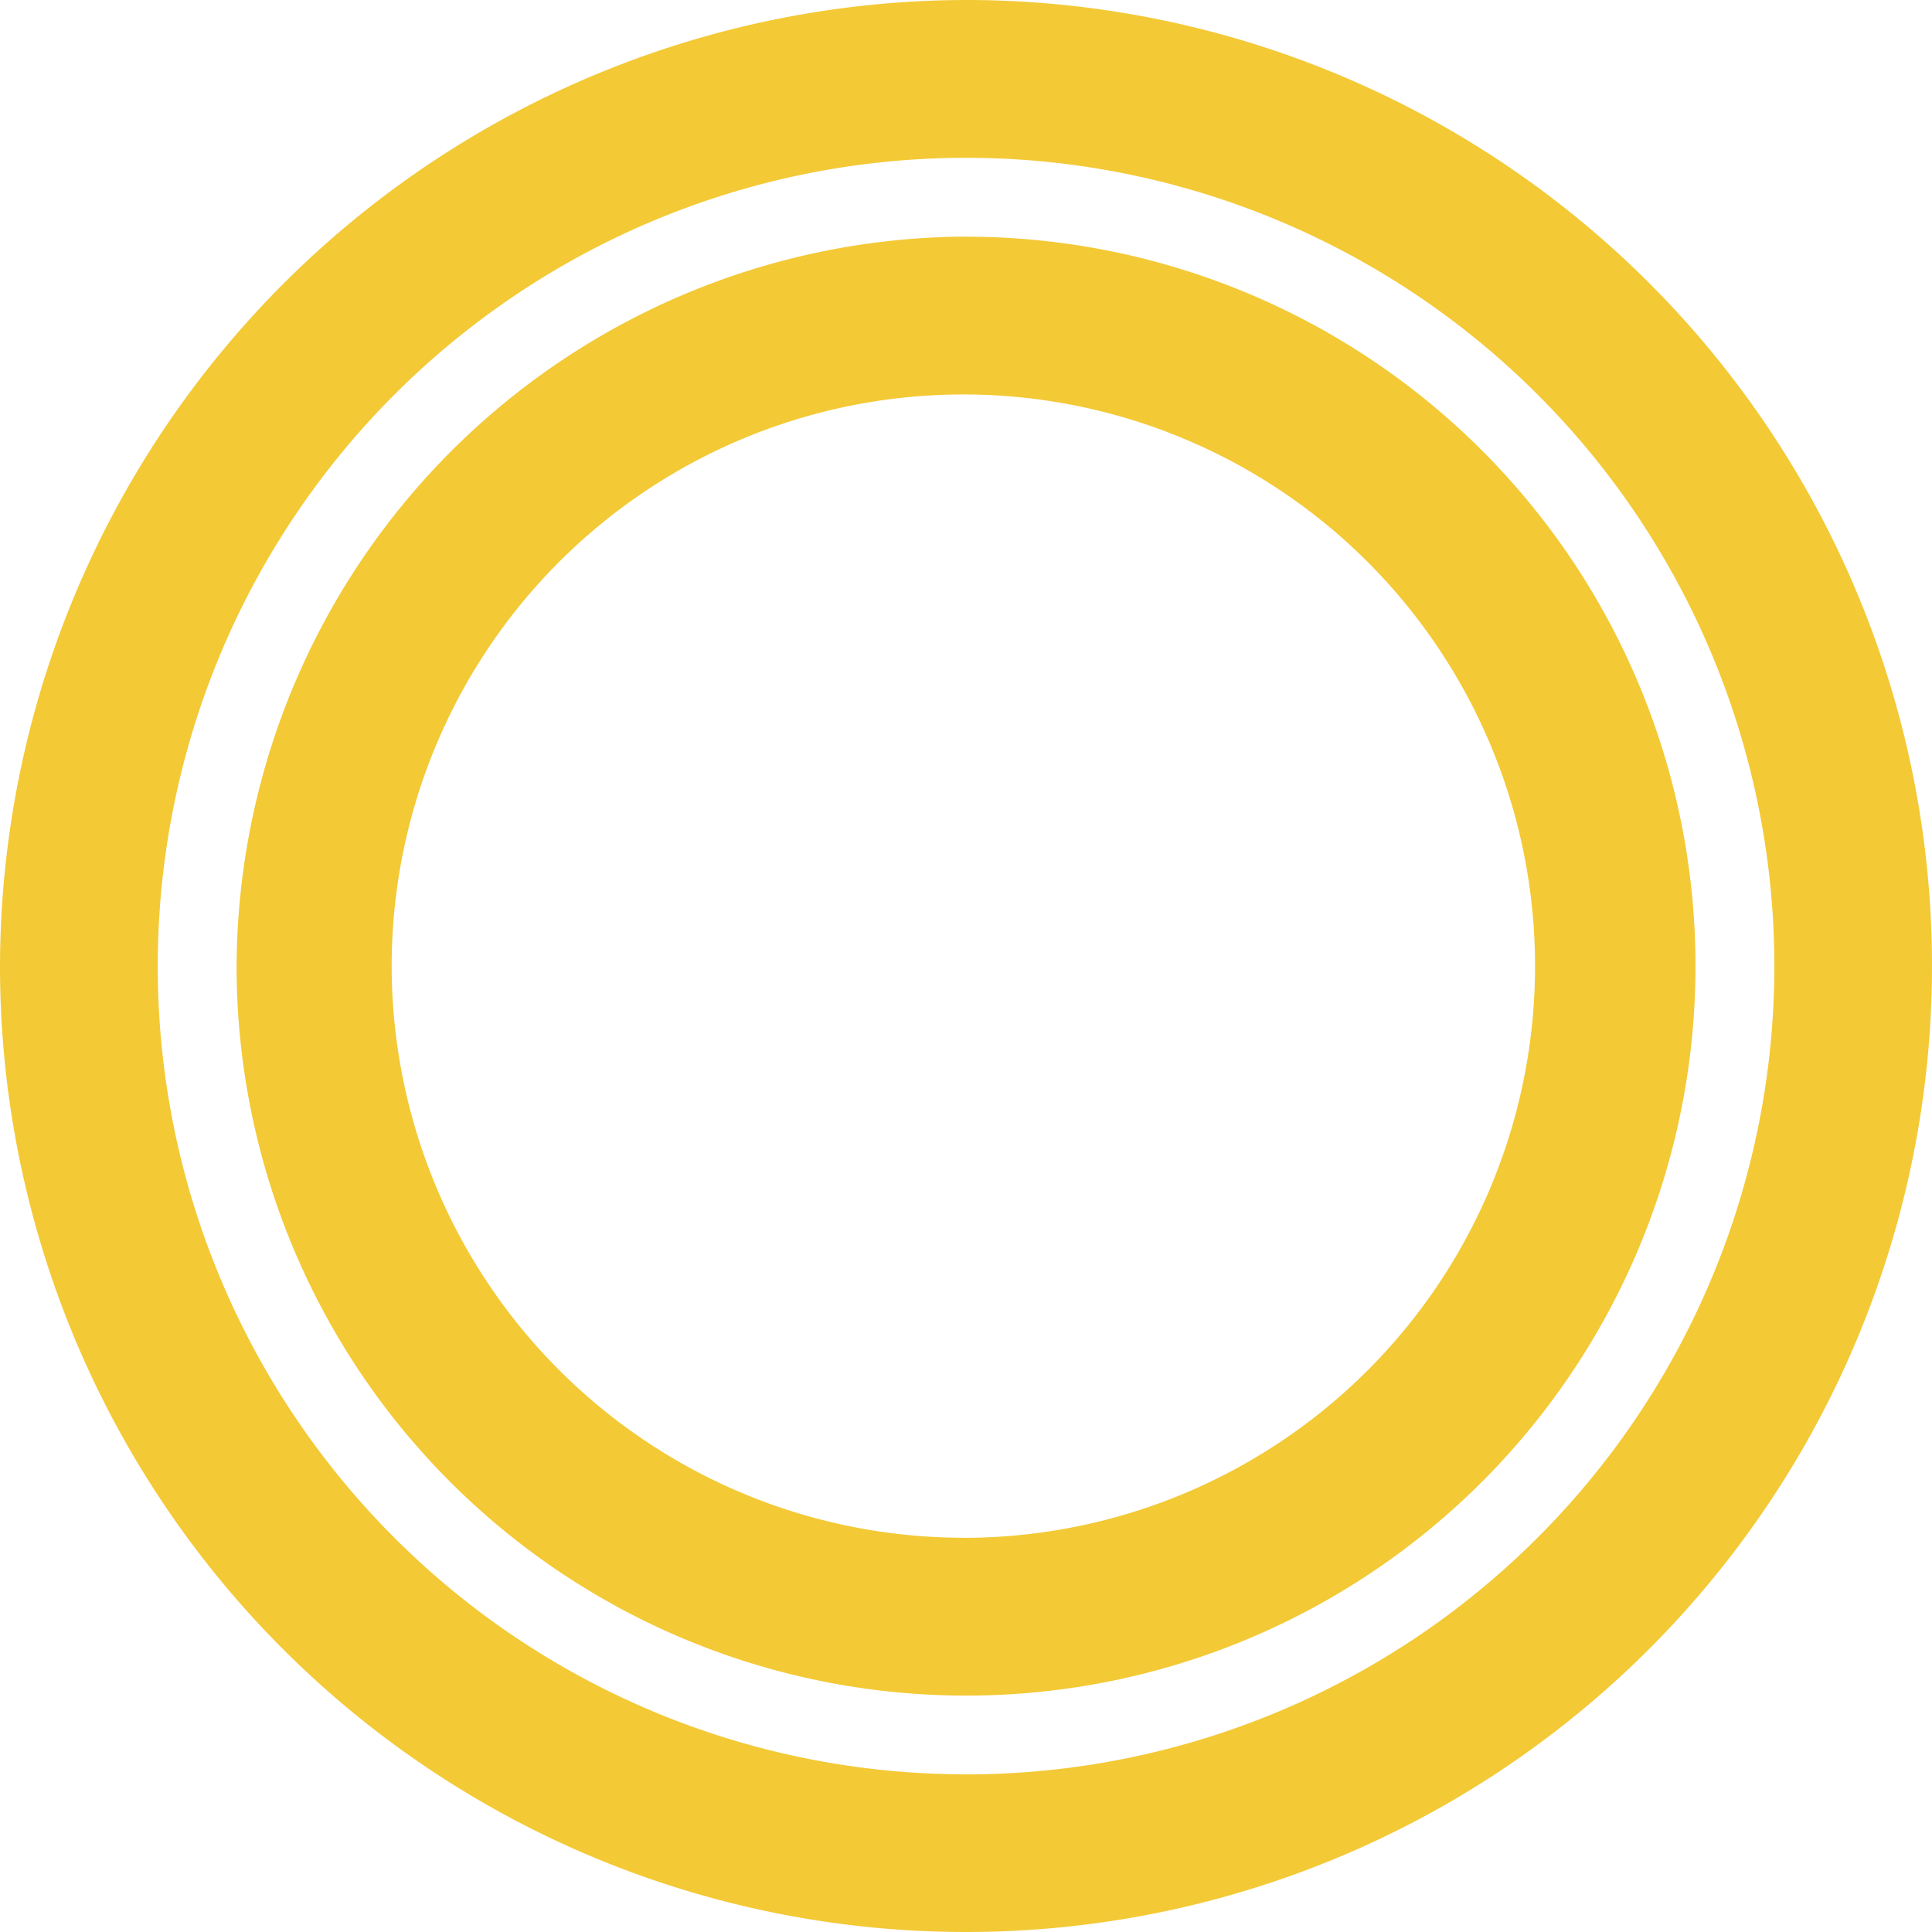 <svg xmlns="http://www.w3.org/2000/svg" width="38.762" height="38.762" viewBox="0 0 38.762 38.762">
<defs>
<style>
.cls {
	fill: #f3c935;
}
</style>
</defs>
  <g id="Groupe_954" data-name="Groupe 954" transform="translate(-403.193 -267.377)">
    <path class="cls" id="Tracé_1459" data-name="Tracé 1459" d="M422.548,267.377a19.381,19.381,0,1,1-19.355,19.408A19.424,19.424,0,0,1,422.548,267.377Zm0,35.6a16.217,16.217,0,1,0-16.19-16.191A16.206,16.206,0,0,0,422.548,302.975Zm0-30.851a14.635,14.635,0,1,1-14.608,14.661A14.7,14.7,0,0,1,422.548,272.124Zm-.053,26.105a11.47,11.47,0,1,0-11.444-11.444A11.479,11.479,0,0,0,422.5,298.229Z" />
  </g>
</svg>
